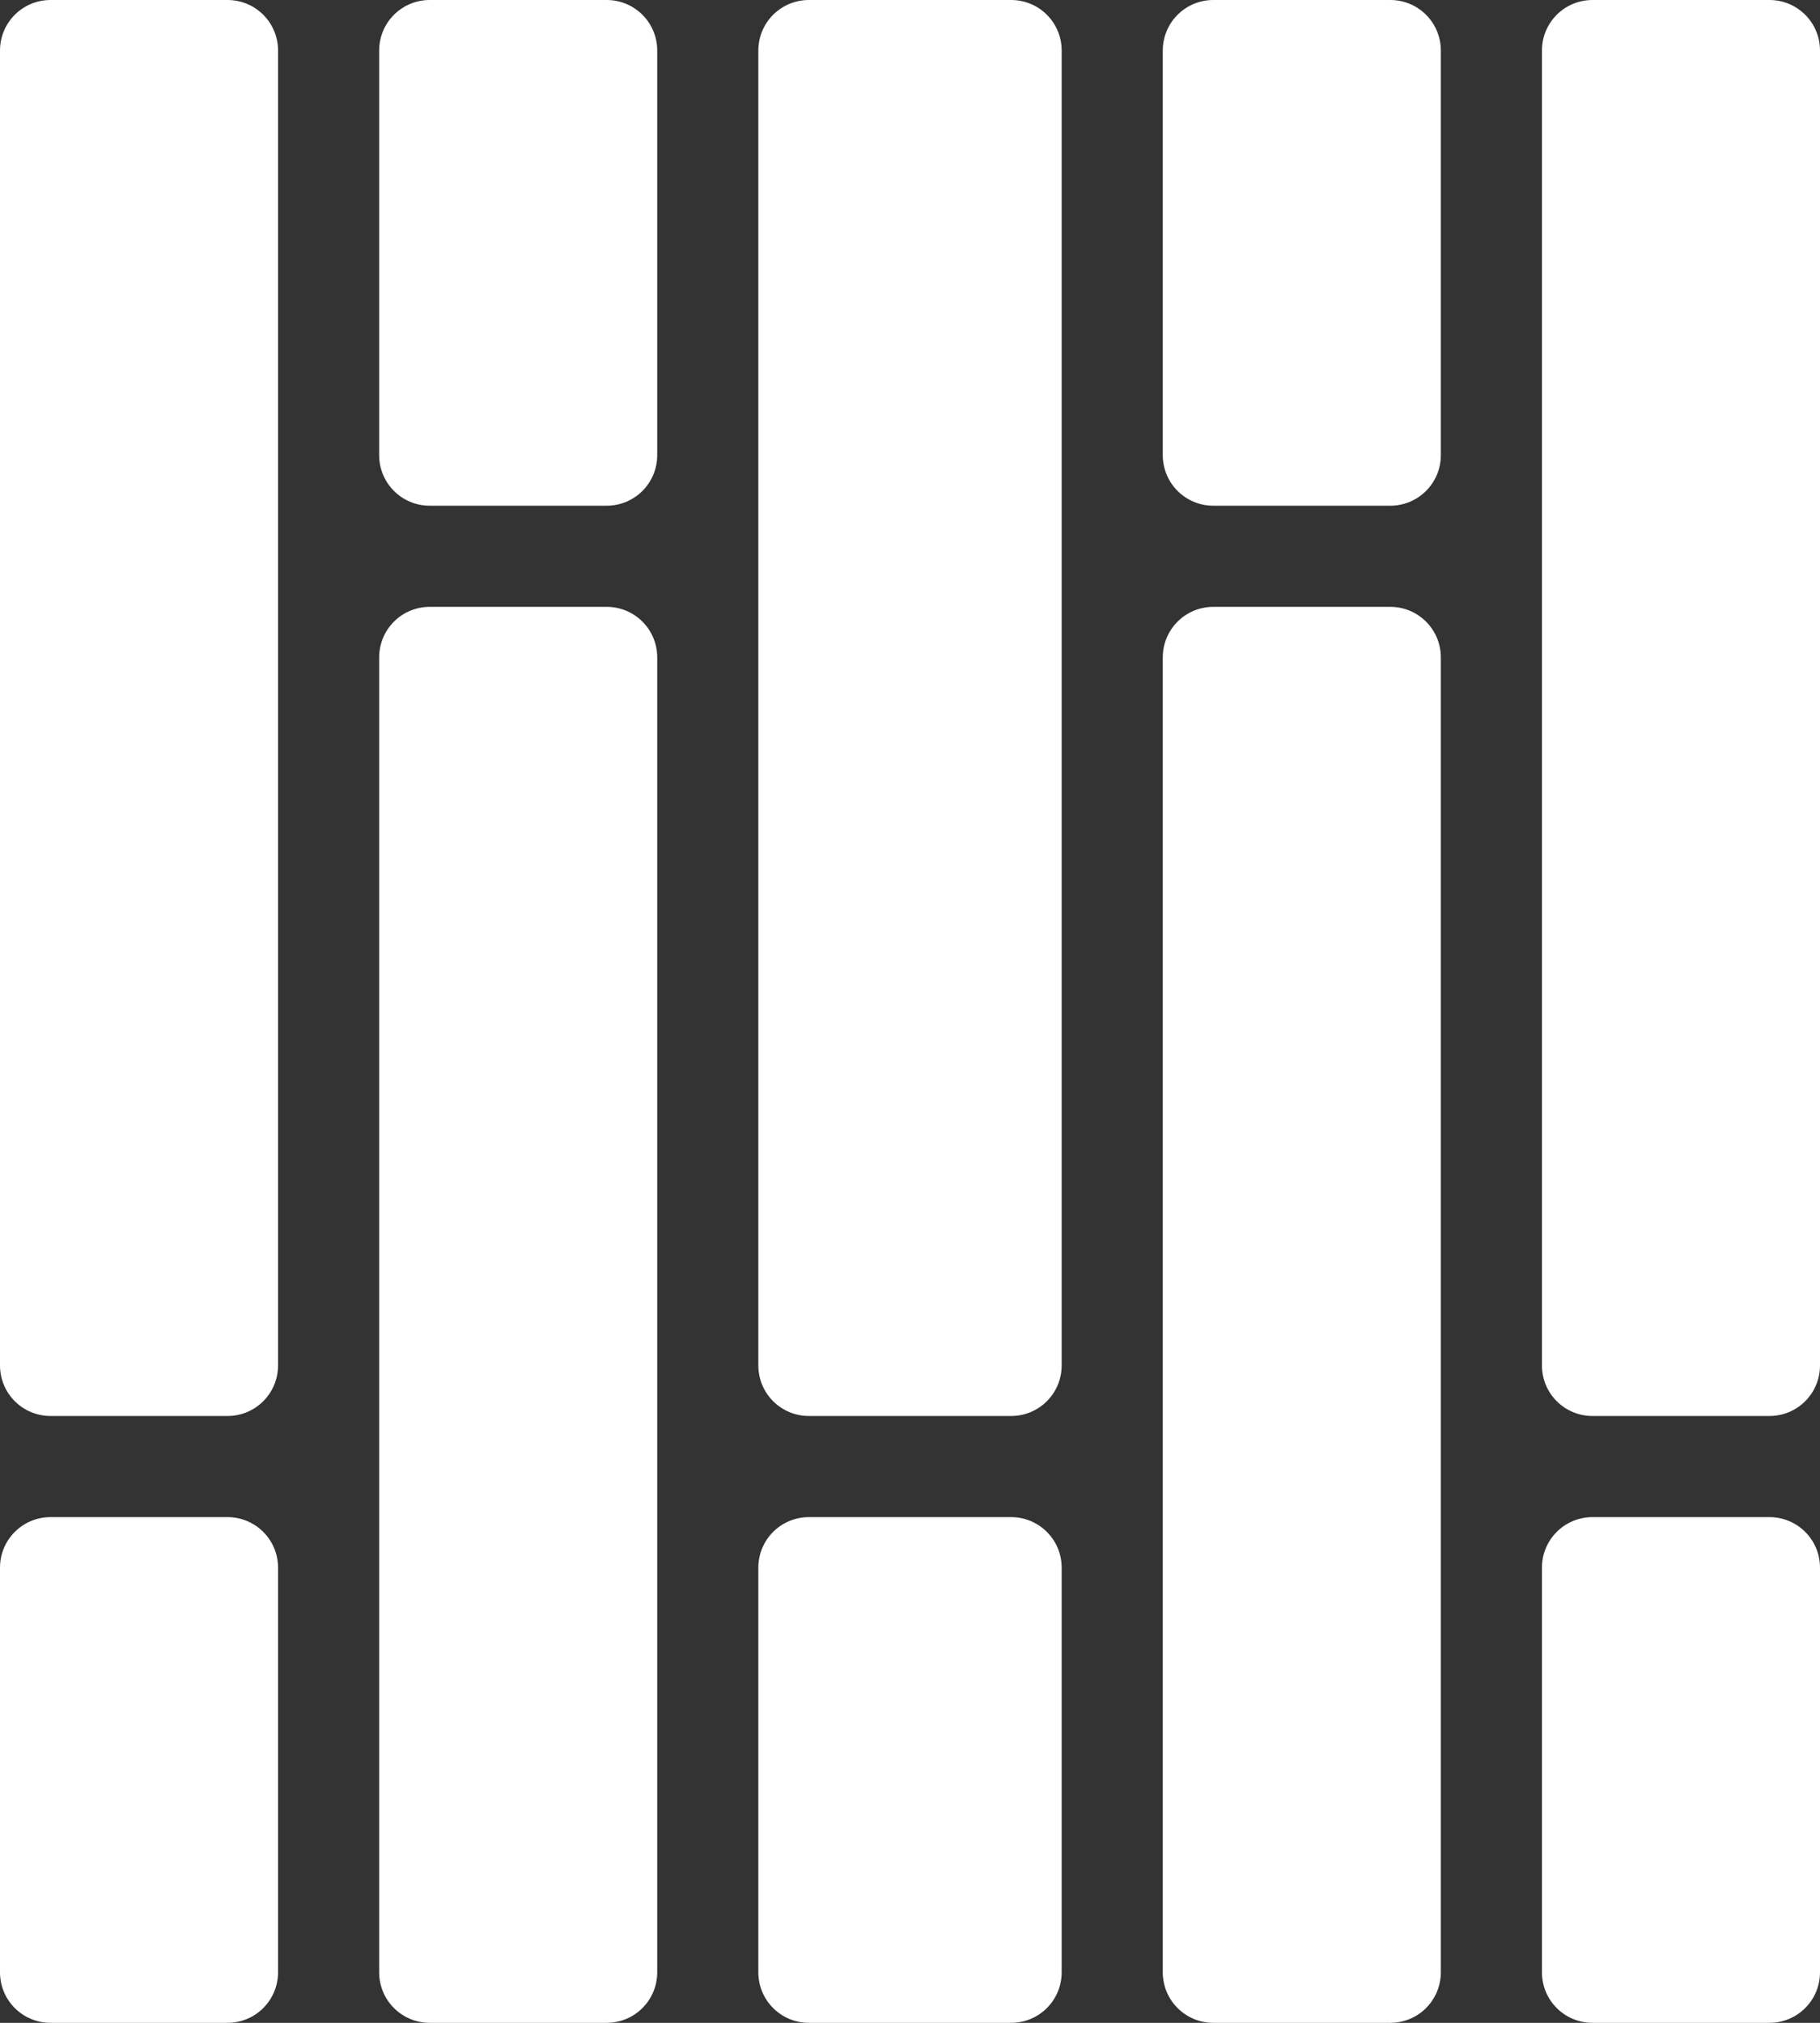 <?xml version="1.0" encoding="utf-8"?>
<!-- Generator: Adobe Illustrator 24.2.0, SVG Export Plug-In . SVG Version: 6.00 Build 0)  -->
<svg version="1.1" id="Layer_1" xmlns="http://www.w3.org/2000/svg" xmlns:xlink="http://www.w3.org/1999/xlink" x="0px" y="0px"
	 viewBox="0 0 403.2 448" style="enable-background:new 0 0 403.2 448;" xml:space="preserve">
<rect x="0" y="0" width="403.2" height="448" fill="#333333" stroke="none"/>
<style type="text/css">
	.st0{fill:#FFFFFF;}
</style>
<g>
	<path class="st0" d="M145.6,11.2v89.6c0,6.2-5,11.2-11.2,11.2H95.2C89,112,84,107,84,100.8l0-89.6C84,5,89,0,95.2,0h39.2
		C140.6,0,145.6,5,145.6,11.2L145.6,11.2z M134.4,134.4H95.2c-6.2,0-11.2,5-11.2,11.2v291.2c0,6.2,5,11.2,11.2,11.2h39.2
		c6.2,0,11.2-5,11.2-11.2V145.6C145.6,139.4,140.6,134.4,134.4,134.4L134.4,134.4z M50.4,336H11.2C5,336,0,341,0,347.2v89.6
		C0,443,5,448,11.2,448h39.2c6.2,0,11.2-5,11.2-11.2v-89.6C61.6,341,56.6,336,50.4,336z M50.4,0H11.2C5,0,0,5,0,11.2v291.2
		c0,6.2,5,11.2,11.2,11.2h39.2c6.2,0,11.2-5,11.2-11.2V11.2C61.6,5,56.6,0,50.4,0z M224,336h-44.8c-6.2,0-11.2,5-11.2,11.2v89.6
		c0,6.2,5,11.2,11.2,11.2H224c6.2,0,11.2-5,11.2-11.2l0-89.6C235.2,341,230.2,336,224,336L224,336z M392,336h-39.2
		c-6.2,0-11.2,5-11.2,11.2v89.6c0,6.2,5,11.2,11.2,11.2H392c6.2,0,11.2-5,11.2-11.2l0-89.6C403.2,341,398.2,336,392,336L392,336z
		 M224,0h-44.8C173,0,168,5,168,11.2v291.2c0,6.2,5,11.2,11.2,11.2H224c6.2,0,11.2-5,11.2-11.2l0-291.2C235.2,5,230.2,0,224,0L224,0
		z M392,0h-39.2c-6.2,0-11.2,5-11.2,11.2v291.2c0,6.2,5,11.2,11.2,11.2H392c6.2,0,11.2-5,11.2-11.2l0-291.2C403.2,5,398.2,0,392,0
		L392,0z M308,0h-39.2c-6.2,0-11.2,5-11.2,11.2v89.6c0,6.2,5,11.2,11.2,11.2H308c6.2,0,11.2-5,11.2-11.2l0-89.6
		C319.2,5,314.2,0,308,0L308,0z M308,134.4h-39.2c-6.2,0-11.2,5-11.2,11.2v291.2c0,6.2,5,11.2,11.2,11.2H308c6.2,0,11.2-5,11.2-11.2
		l0-291.2C319.2,139.4,314.2,134.4,308,134.4L308,134.4z"/>
</g>
</svg>
